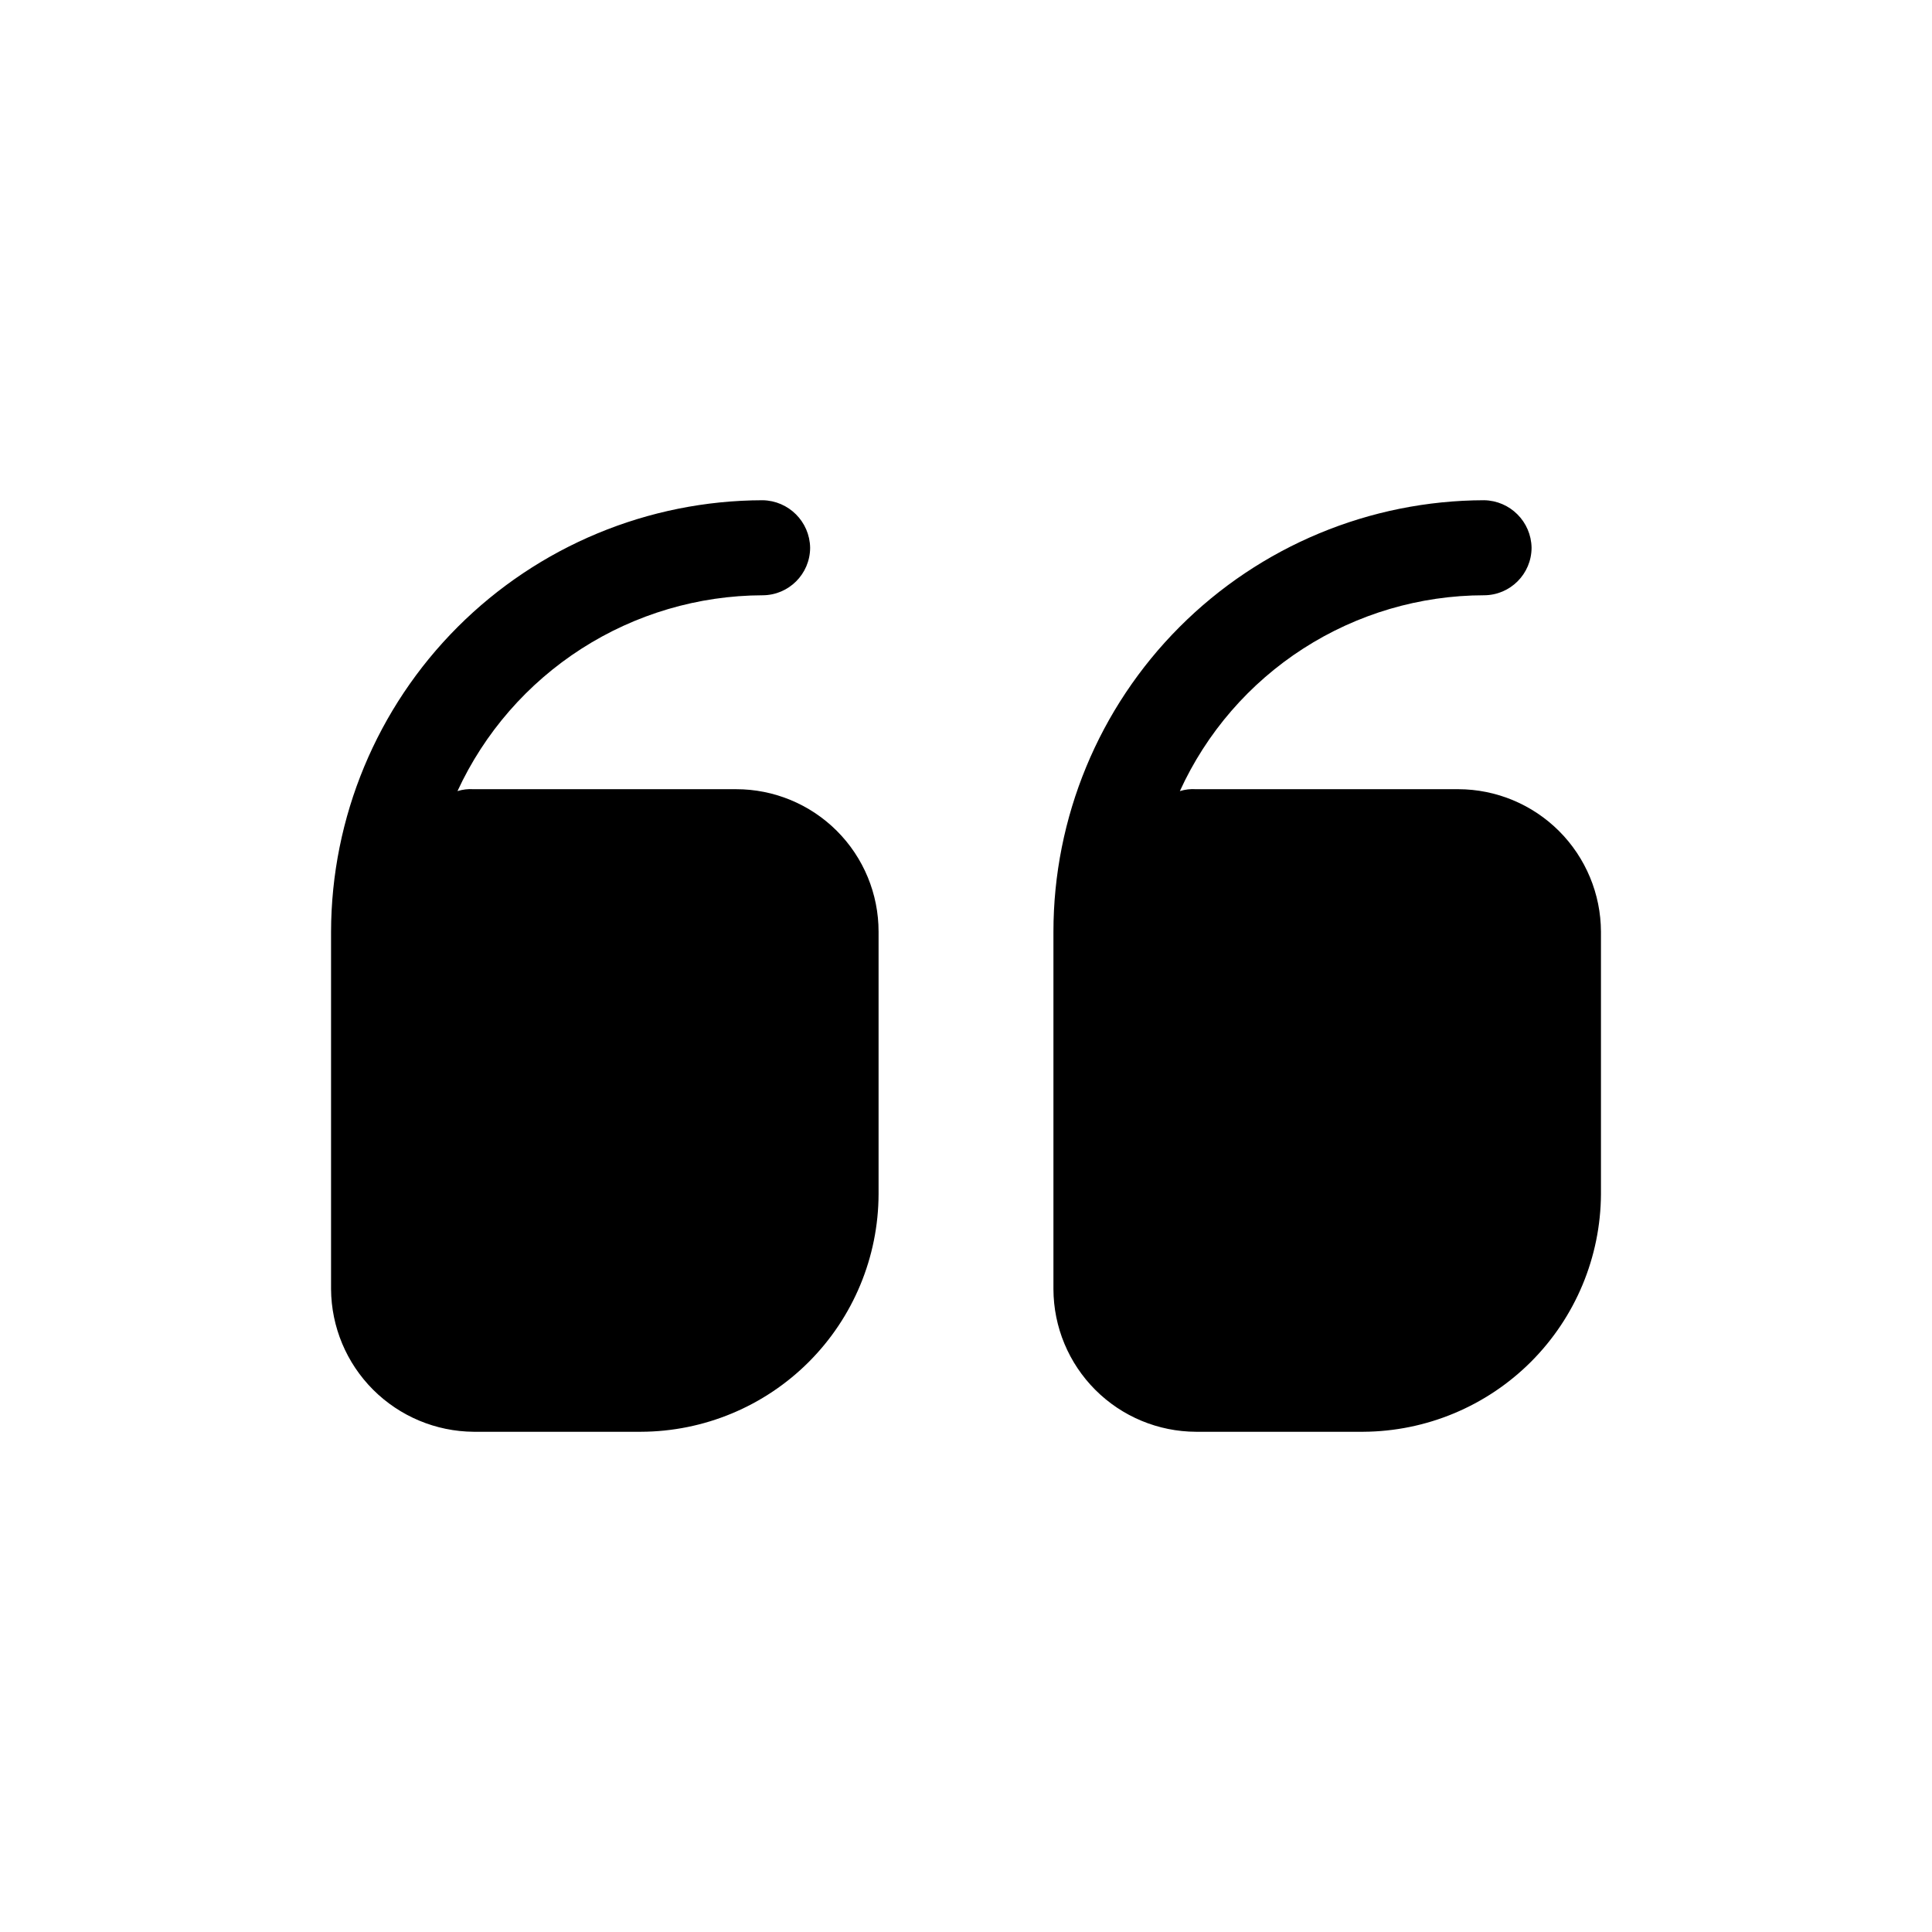 <?xml version="1.0" encoding="UTF-8"?>
<!-- Uploaded to: SVG Repo, www.svgrepo.com, Generator: SVG Repo Mixer Tools -->
<svg fill="#000000" width="800px" height="800px" version="1.1" viewBox="144 144 512 512" xmlns="http://www.w3.org/2000/svg">
 <path d="m568.27 390.93v69.527c-0.09 16.672-6.754 32.637-18.543 44.43-11.793 11.789-27.758 18.453-44.434 18.547h-44.332c-10.016-0.031-19.609-4.019-26.688-11.102-7.078-7.078-11.07-16.672-11.102-26.688v-94.715c0.008-30.285 12.023-59.332 33.418-80.773 21.391-21.438 50.41-33.52 80.695-33.59 6.91 0.109 12.488 5.684 12.598 12.594-0.023 6.949-5.648 12.574-12.598 12.594-16.992 0.023-33.625 4.926-47.914 14.125-14.293 9.199-25.641 22.309-32.695 37.77 1.387-0.43 2.836-0.602 4.285-0.504h69.527-0.004c10.012 0.027 19.605 4.019 26.688 11.098 7.078 7.082 11.07 16.676 11.098 26.688zm-229.23-37.785h-69.523c-1.445-0.098-2.898 0.074-4.281 0.504 7.137-15.453 18.539-28.543 32.863-37.738 14.324-9.191 30.977-14.102 47.996-14.156 6.949-0.02 12.574-5.644 12.598-12.594-0.109-6.91-5.688-12.484-12.598-12.594-30.309 0.066-59.359 12.137-80.793 33.57-21.434 21.434-33.504 50.48-33.57 80.793v94.715c0.07 10 4.074 19.57 11.145 26.641 7.074 7.07 16.641 11.074 26.641 11.148h44.336c16.688-0.051 32.676-6.699 44.477-18.5 11.801-11.801 18.449-27.789 18.5-44.477v-69.527c0.012-10.023-3.965-19.645-11.055-26.734-7.086-7.086-16.707-11.066-26.73-11.051z"/>
</svg>
